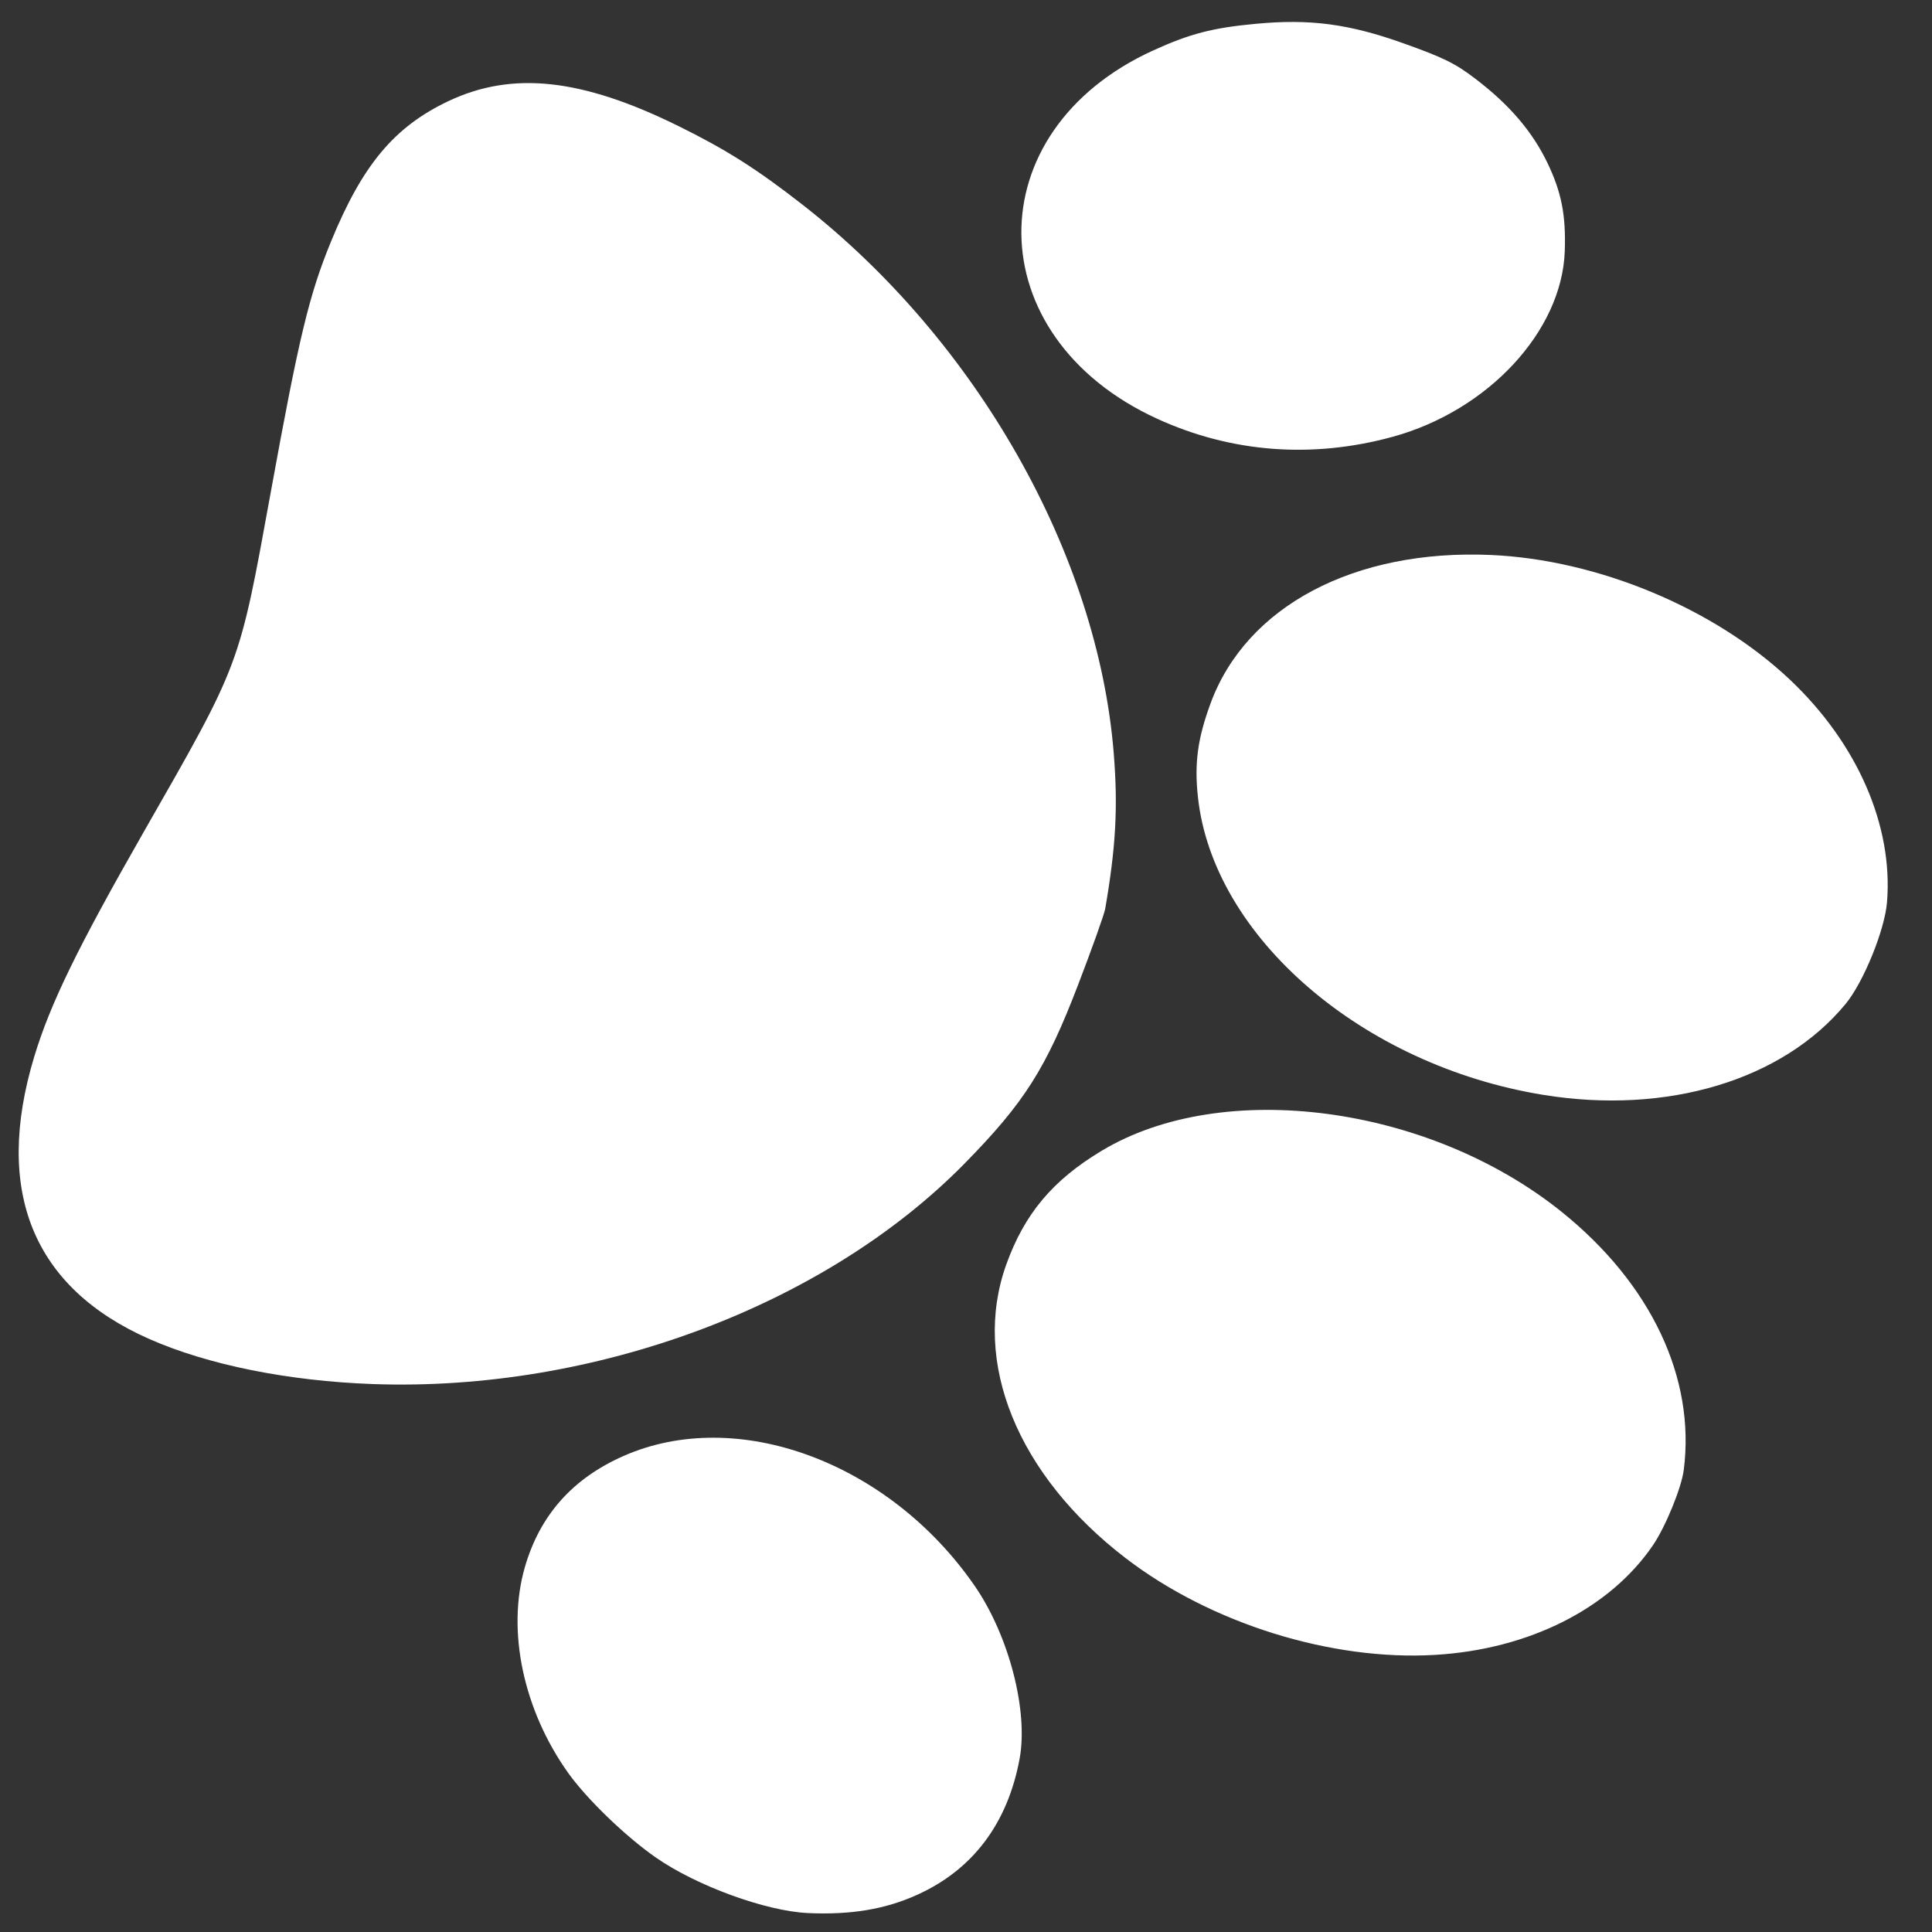 <?xml version="1.0" encoding="UTF-8"?> <svg xmlns="http://www.w3.org/2000/svg" width="36" height="36" viewBox="0 0 36 36" fill="none"><rect x="0" y="0" width="36" height="36" fill="#333333" stroke="none"/> <path fill-rule="evenodd" clip-rule="evenodd" d="M35.162 16.809C35.277 15.385 34.611 13.856 33.358 12.67C31.949 11.335 29.774 10.428 27.777 10.341C25.237 10.231 23.226 11.295 22.559 13.101C22.316 13.759 22.253 14.221 22.322 14.856C22.605 17.457 25.383 19.852 28.755 20.401C31.062 20.777 33.218 20.129 34.39 18.707C34.725 18.3 35.12 17.329 35.162 16.809ZM31.374 27.394C31.596 25.678 30.766 23.922 29.099 22.581C26.626 20.593 22.788 20.083 20.528 21.443C19.614 21.992 19.089 22.619 18.75 23.564C18.1 25.377 18.957 27.485 20.974 29.033C22.559 30.25 24.809 30.953 26.746 30.836C28.491 30.732 29.995 29.974 30.8 28.794C31.033 28.453 31.331 27.726 31.374 27.394ZM29.157 4.685C29.181 4.016 29.097 3.583 28.836 3.039C28.553 2.45 28.127 1.952 27.492 1.468C27.114 1.18 26.905 1.077 26.165 0.812C25.137 0.444 24.412 0.348 23.395 0.444C22.593 0.519 22.171 0.629 21.49 0.939C18.182 2.444 18.22 6.269 21.558 7.801C22.941 8.435 24.45 8.551 25.954 8.138C27.732 7.649 29.102 6.171 29.157 4.685ZM18.999 32.771C19.164 31.877 18.799 30.473 18.161 29.549C16.566 27.241 13.732 26.195 11.614 27.132C10.665 27.552 10.058 28.237 9.779 29.205C9.439 30.387 9.751 31.865 10.59 33.04C10.937 33.525 11.657 34.22 12.22 34.612C12.977 35.139 14.266 35.61 15.052 35.647C15.85 35.684 16.496 35.577 17.092 35.306C18.128 34.838 18.777 33.974 18.999 32.771ZM20.594 16.934C20.792 15.785 20.833 15.048 20.754 14.05C20.461 10.334 18.201 6.348 14.95 3.811C14.097 3.146 13.531 2.787 12.64 2.348C10.838 1.459 9.546 1.32 8.354 1.885C7.347 2.363 6.755 3.07 6.169 4.498C5.76 5.493 5.572 6.276 5.045 9.173C4.45 12.442 4.495 12.324 2.662 15.53C1.444 17.663 0.937 18.703 0.639 19.686C-0.121 22.195 0.613 23.995 2.786 24.952C3.878 25.433 5.372 25.734 6.95 25.79C11.072 25.937 15.371 24.333 17.977 21.677C19.087 20.546 19.49 19.912 20.087 18.355C20.349 17.673 20.577 17.033 20.594 16.934Z" fill="white"></path> </svg> 
